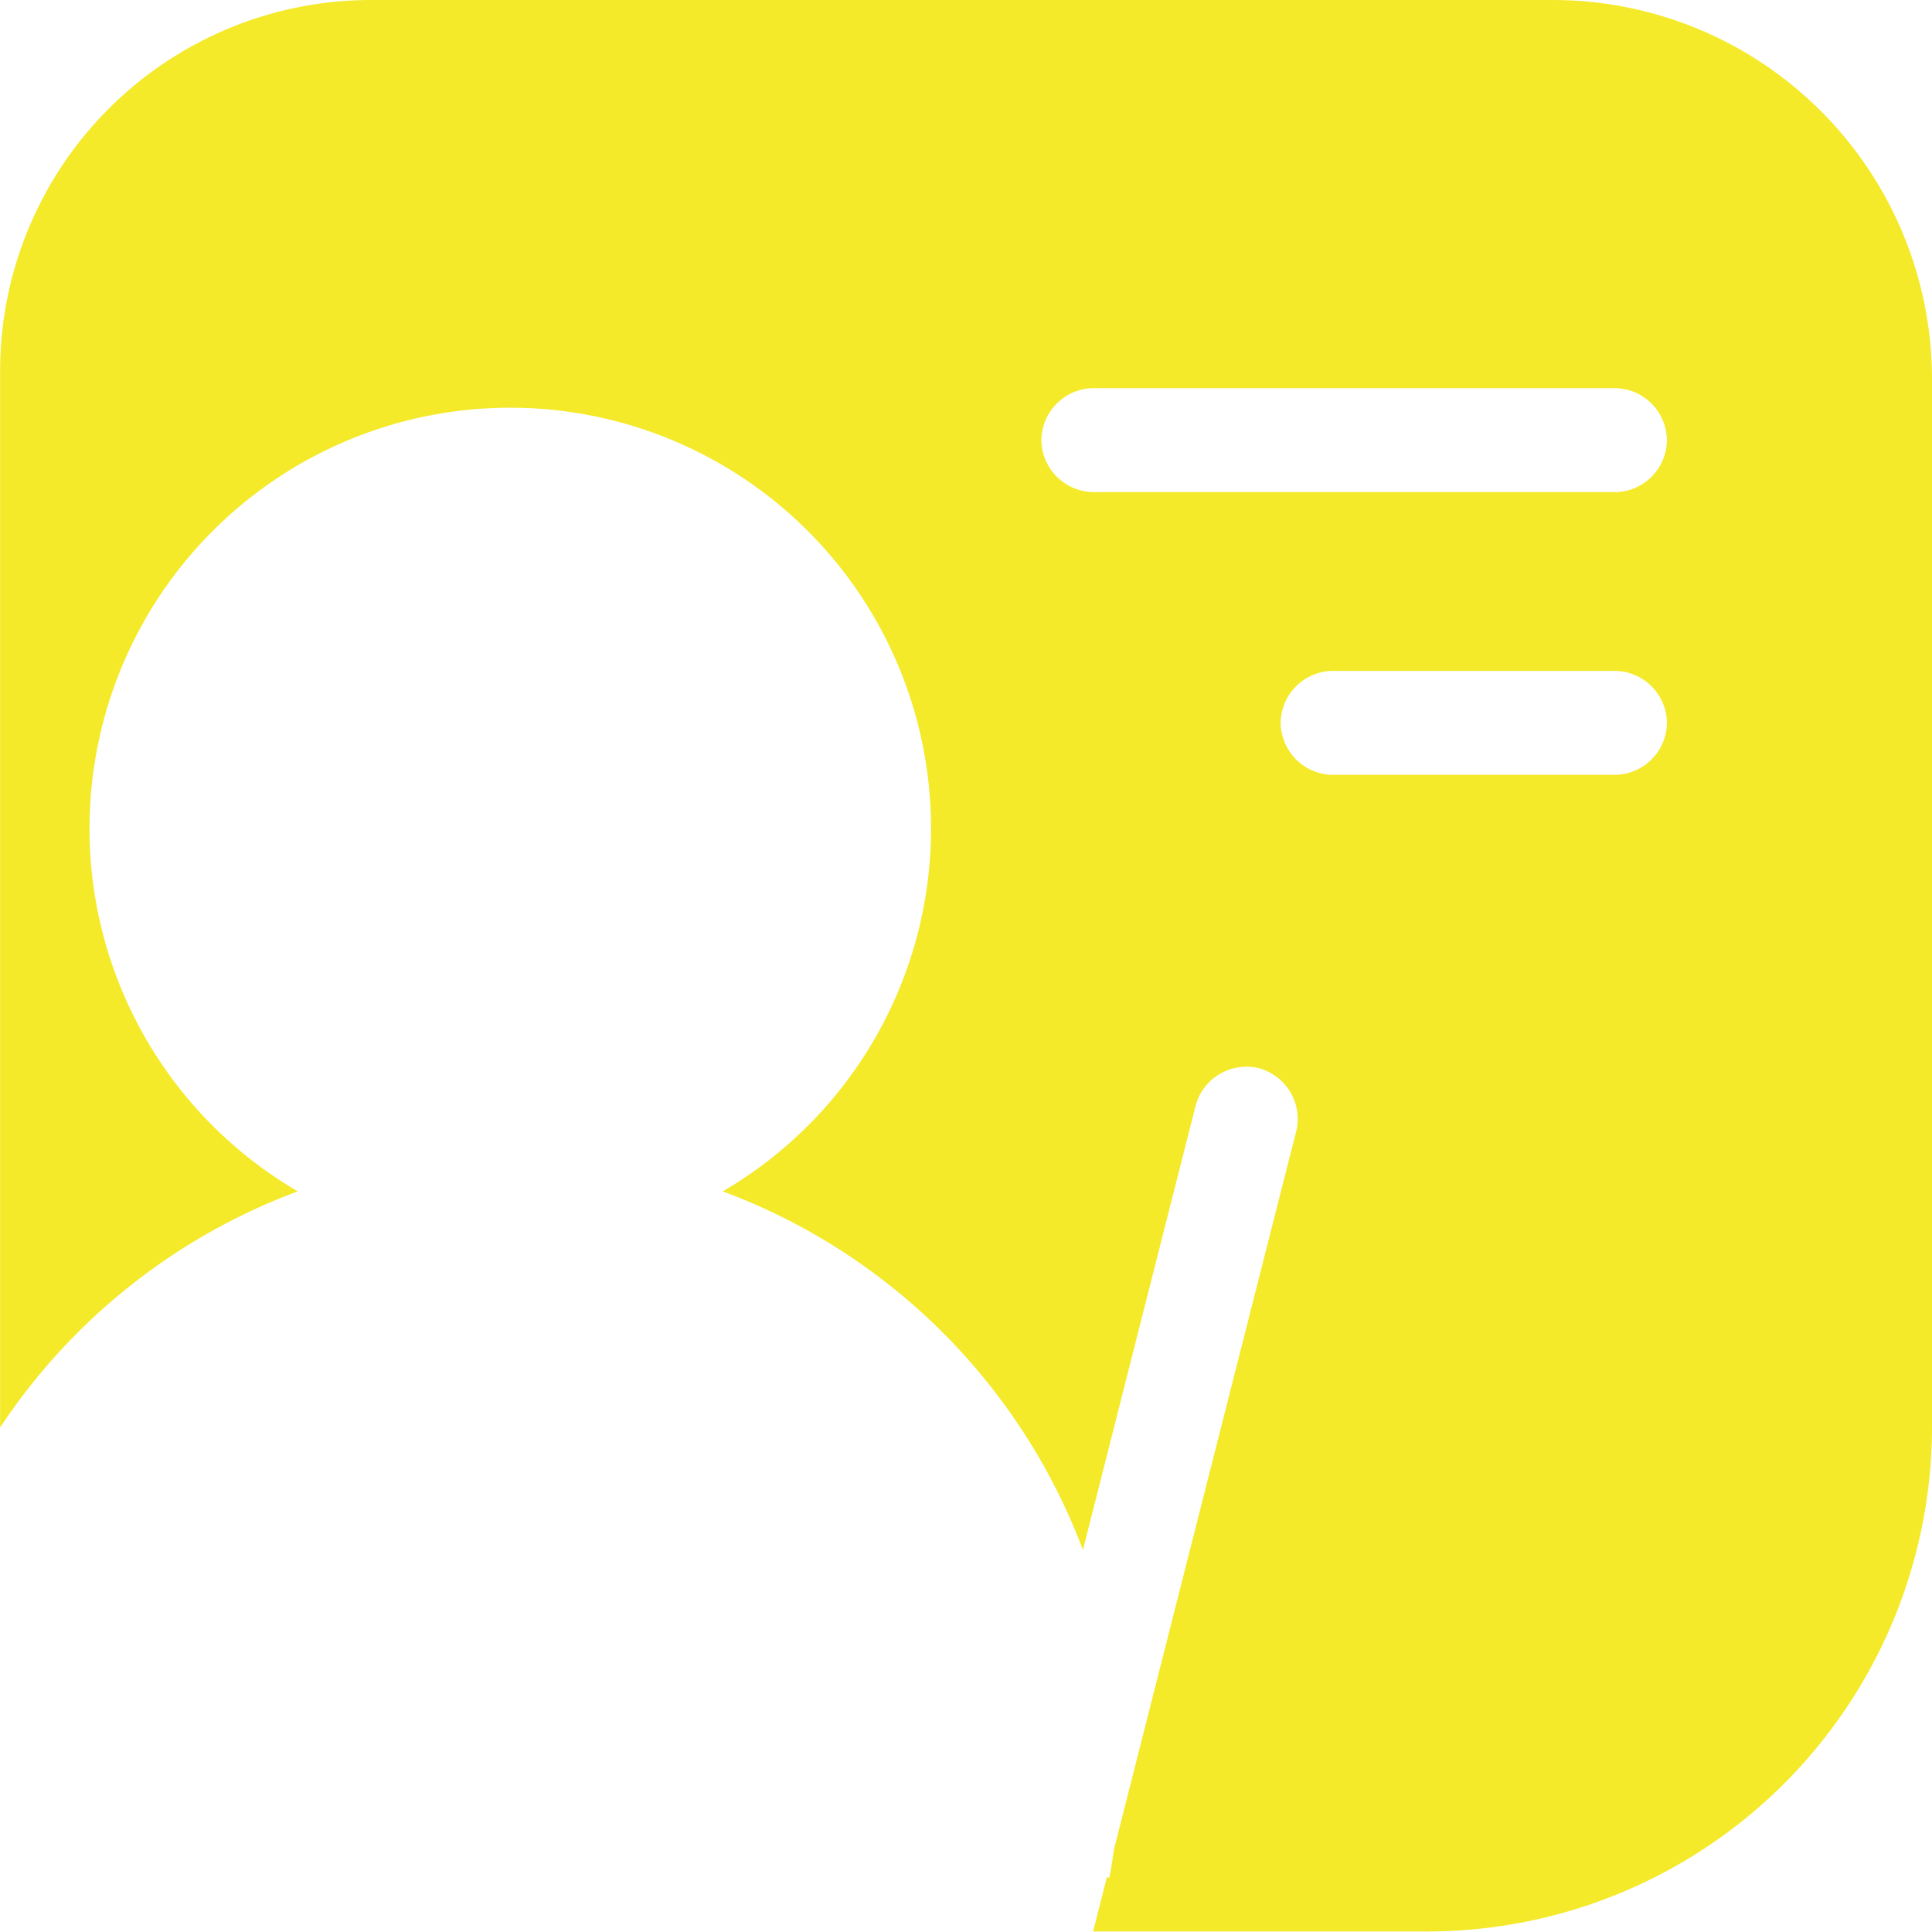 <?xml version="1.0" standalone="no"?><!DOCTYPE svg PUBLIC "-//W3C//DTD SVG 1.1//EN" "http://www.w3.org/Graphics/SVG/1.1/DTD/svg11.dtd"><svg t="1599127321757" class="icon" viewBox="0 0 1024 1024" version="1.1" xmlns="http://www.w3.org/2000/svg" p-id="4292" xmlns:xlink="http://www.w3.org/1999/xlink" width="48" height="48"><defs><style type="text/css"></style></defs><path d="M823.292 0H196.08A196.638 196.638 0 0 0 0.056 196.025v560.588a324.924 324.924 0 0 1 157.779-125.164 222.618 222.618 0 0 1-110.389-192.345 223.009 223.009 0 0 1 223.009-223.009 223.009 223.009 0 0 1 223.009 223.009 222.618 222.618 0 0 1-110.389 192.345 324.812 324.812 0 0 1 190.895 190.059l59.599-234.94a27.876 27.876 0 0 1 33.619-20.405 27.876 27.876 0 0 1 19.848 33.451l-4.126 16.112-92.549 364.731c-0.669 4.906-1.394 9.812-2.342 14.663h-1.394l-7.248 28.601h177.292a267.61 267.61 0 0 0 267.332-266.663V200.485a201.042 201.042 0 0 0-200.708-200.485z m32.671 410.67h-149.639a27.876 27.876 0 0 1-27.542-27.542 27.876 27.876 0 0 1 27.542-27.542h149.639a27.876 27.876 0 0 1 27.542 27.542 27.876 27.876 0 0 1-27.319 27.542z m0-149.862h-276.475A27.876 27.876 0 0 1 551.946 233.267a27.876 27.876 0 0 1 27.542-27.542h276.475a27.876 27.876 0 0 1 27.542 27.542 27.876 27.876 0 0 1-27.319 27.597z" fill="#f4ea2a" p-id="4293"></path></svg>